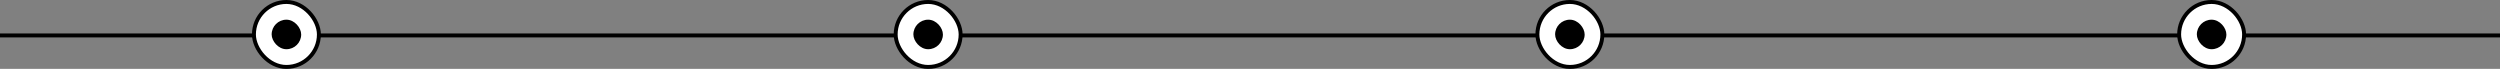 <svg width="1270" height="35" viewBox="0 0 1270 35" fill="none" xmlns="http://www.w3.org/2000/svg">
<rect x="0" y="0" width="1270" height="35" fill="#808080" stroke="none"/>
<line y1="18" x2="1270" y2="18" stroke="black" stroke-width="2"/>
<rect x="129" y="1" width="33" height="33" rx="16.5" fill="white" stroke="black" stroke-width="2"/>
<rect x="138" y="10" width="15" height="15" rx="7.5" fill="black"/>
<rect x="1107" y="1" width="33" height="33" rx="16.5" fill="white" stroke="black" stroke-width="2"/>
<rect x="1116" y="10" width="15" height="15" rx="7.5" fill="black"/>
<rect x="781" y="1" width="33" height="33" rx="16.5" fill="white" stroke="black" stroke-width="2"/>
<rect x="790" y="10" width="15" height="15" rx="7.5" fill="black"/>
<rect x="455" y="1" width="33" height="33" rx="16.5" fill="white" stroke="black" stroke-width="2"/>
<rect x="464" y="10" width="15" height="15" rx="7.5" fill="black"/>
</svg>
